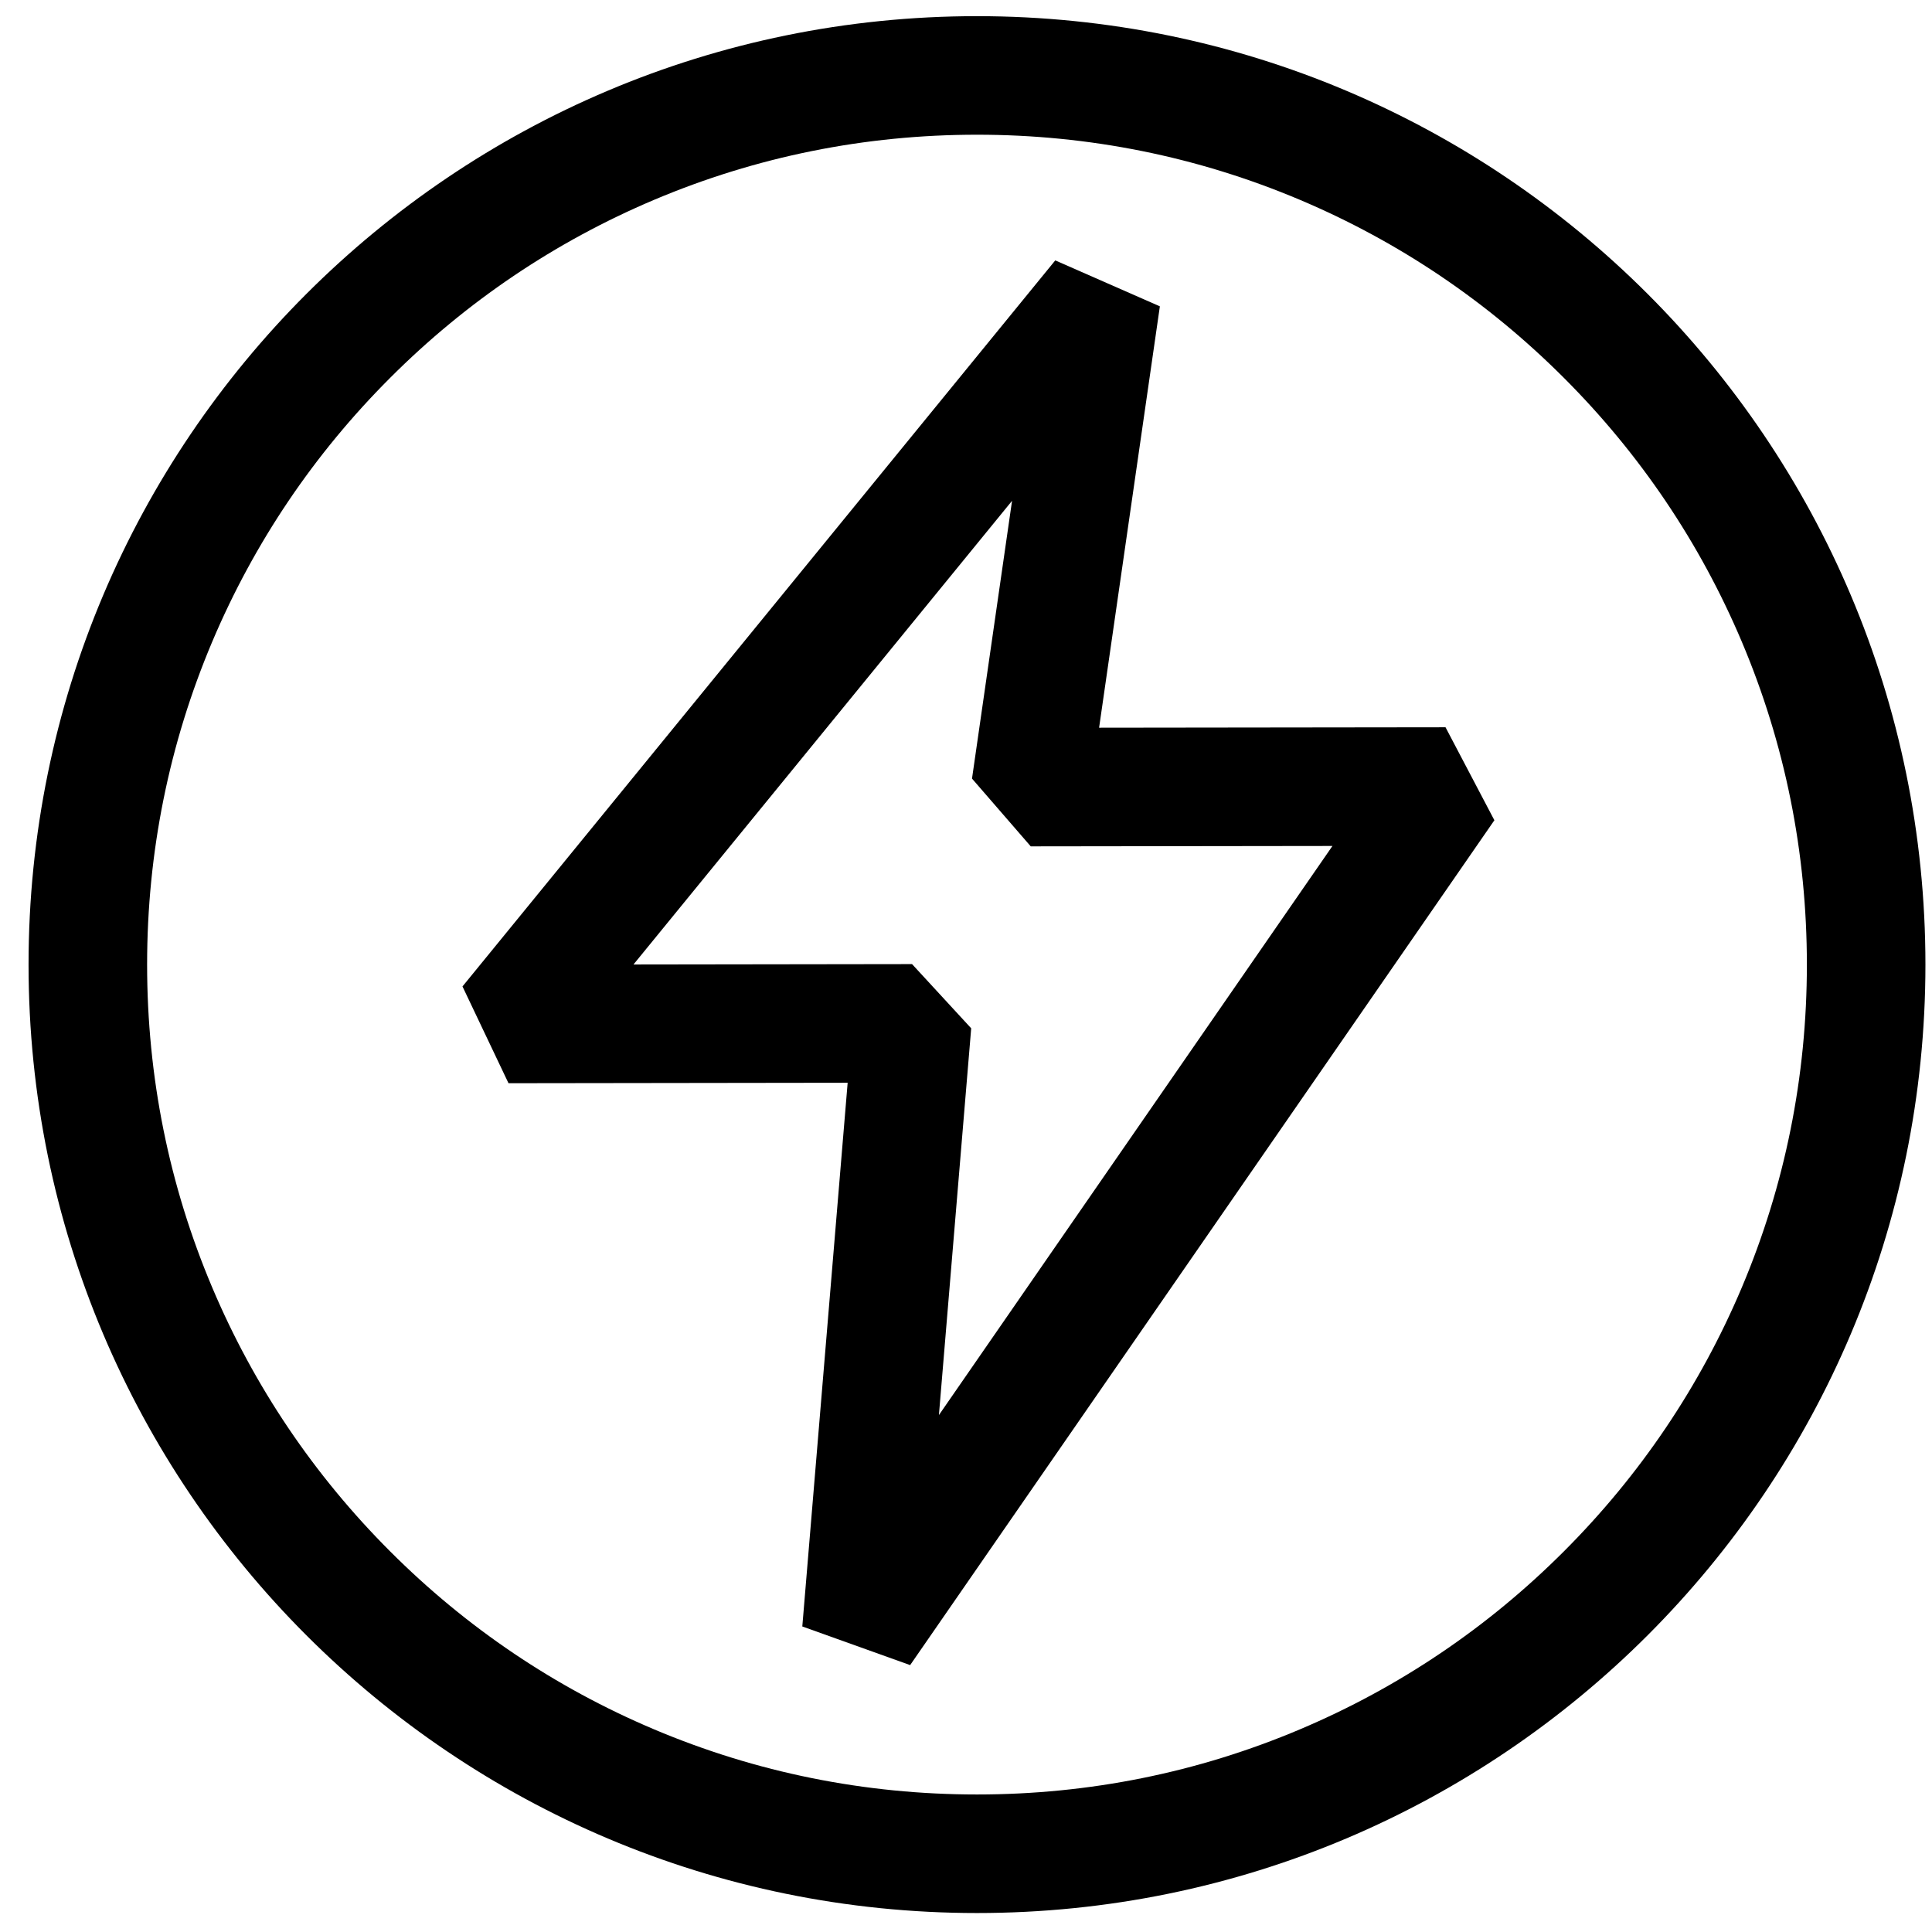 <?xml version="1.0" encoding="UTF-8"?> <svg xmlns="http://www.w3.org/2000/svg" width="55" height="55" viewBox="0 0 55 55" fill="none"><path d="M27.814 3.835C31.004 3.835 34.098 4.46 37.009 5.69C39.821 6.88 42.349 8.584 44.519 10.755C46.69 12.925 48.394 15.453 49.584 18.265C50.815 21.176 51.438 24.269 51.438 27.46C51.438 30.652 50.814 33.745 49.584 36.656C48.394 39.468 46.69 41.995 44.519 44.166C42.349 46.337 39.821 48.041 37.009 49.23C34.098 50.462 31.005 51.085 27.814 51.085C24.622 51.085 21.529 50.461 18.618 49.23C15.806 48.041 13.278 46.337 11.108 44.166C8.937 41.995 7.233 39.468 6.043 36.656C4.812 33.745 4.188 30.652 4.188 27.46C4.188 24.269 4.813 21.176 6.043 18.265C7.233 15.453 8.937 12.925 11.108 10.755C13.278 8.584 15.806 6.88 18.618 5.69C21.529 4.459 24.622 3.835 27.814 3.835ZM27.814 0.46C12.901 0.46 0.813 12.548 0.813 27.46C0.813 42.373 12.901 54.46 27.814 54.46C42.726 54.46 54.813 42.373 54.813 27.46C54.813 12.548 42.726 0.46 27.814 0.46Z" fill="black"></path><path d="M25.91 47.402L22.84 46.302L24.131 30.824L14.476 30.837L13.166 28.082L30.041 7.413L33.019 8.721L31.289 20.716L41.151 20.704L42.542 23.351L25.91 47.402ZM25.964 27.446L27.648 29.274L26.729 40.284L37.932 24.083L29.343 24.094L27.671 22.165L28.811 14.257L18.034 27.457L25.964 27.446Z" fill="black"></path></svg> 